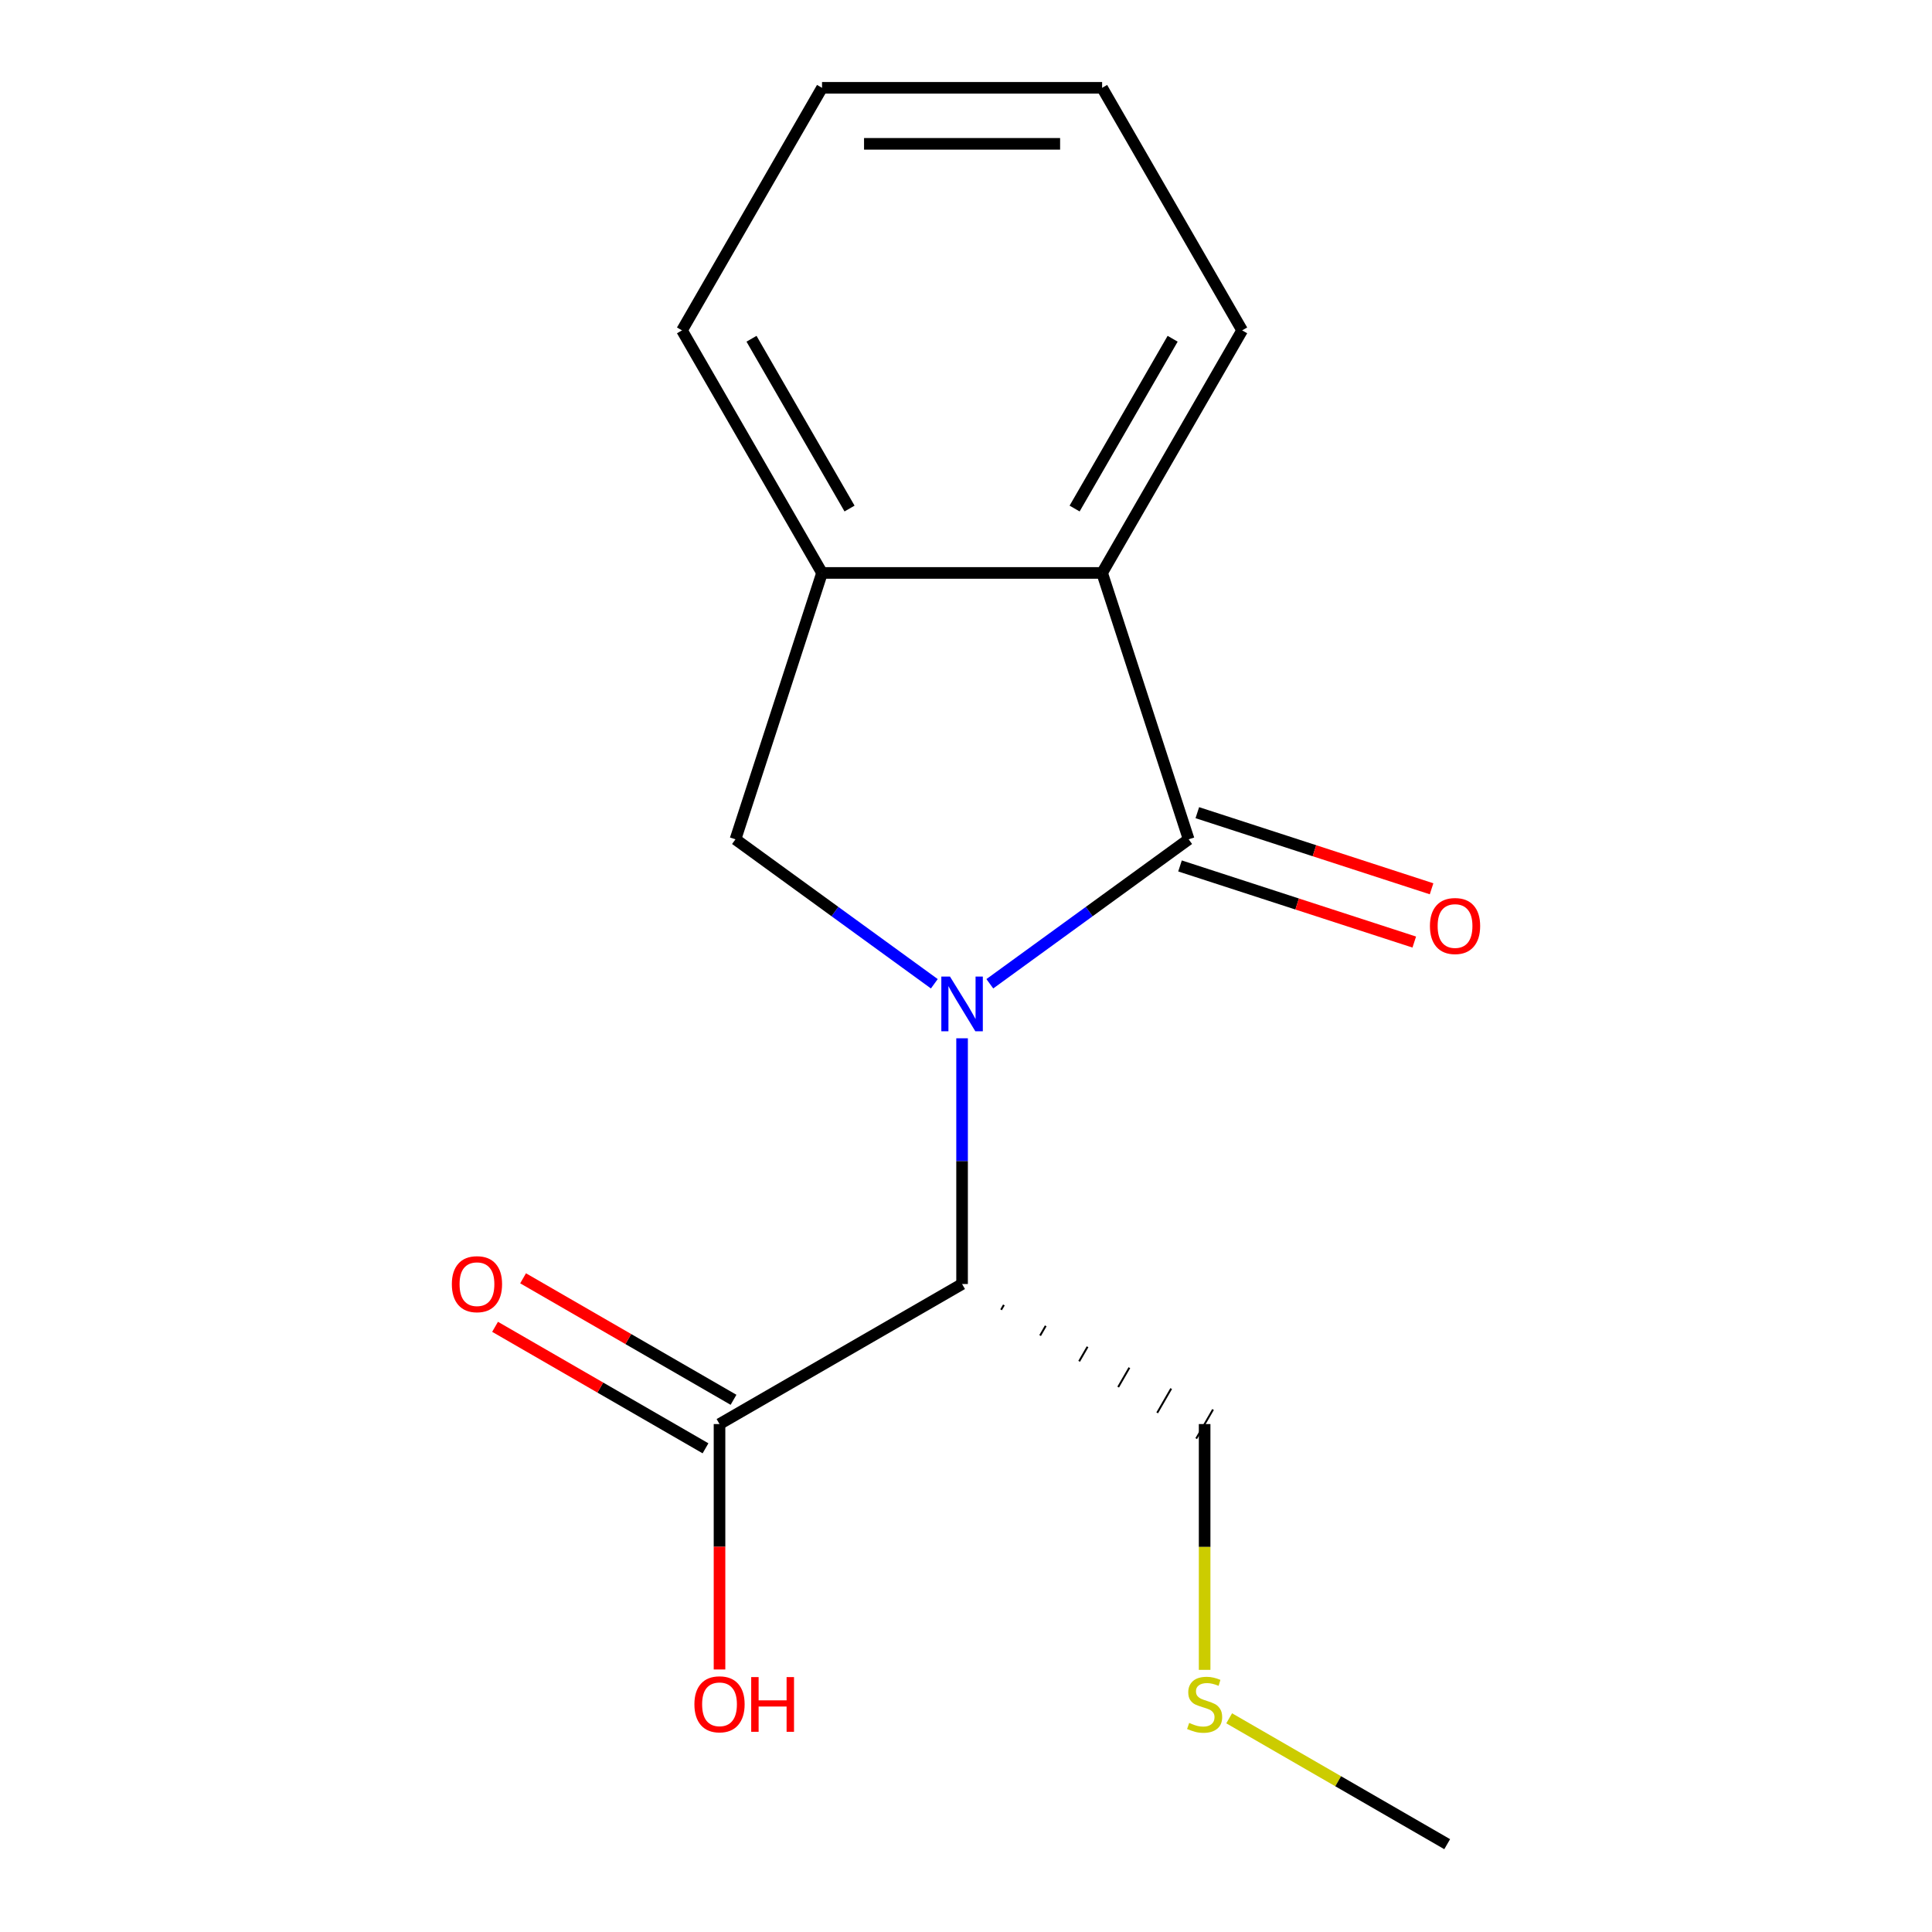 <?xml version='1.0' encoding='iso-8859-1'?>
<svg version='1.1' baseProfile='full'
              xmlns='http://www.w3.org/2000/svg'
                      xmlns:rdkit='http://www.rdkit.org/xml'
                      xmlns:xlink='http://www.w3.org/1999/xlink'
                  xml:space='preserve'
width='1000px' height='1000px' viewBox='0 0 1000 1000'>
<!-- END OF HEADER -->
<rect style='opacity:1.0;fill:#FFFFFF;stroke:none' width='1000' height='1000' x='0' y='0'> </rect>
<path class='bond-0' d='M 512.333,509.199 L 563.792,471.812' style='fill:none;fill-rule:evenodd;stroke:#0000FF;stroke-width:6px;stroke-linecap:butt;stroke-linejoin:miter;stroke-opacity:1' />
<path class='bond-0' d='M 563.792,471.812 L 615.252,434.424' style='fill:none;fill-rule:evenodd;stroke:#000000;stroke-width:6px;stroke-linecap:butt;stroke-linejoin:miter;stroke-opacity:1' />
<path class='bond-1' d='M 497.969,537.42 L 497.969,601.013' style='fill:none;fill-rule:evenodd;stroke:#0000FF;stroke-width:6px;stroke-linecap:butt;stroke-linejoin:miter;stroke-opacity:1' />
<path class='bond-1' d='M 497.969,601.013 L 497.969,664.606' style='fill:none;fill-rule:evenodd;stroke:#000000;stroke-width:6px;stroke-linecap:butt;stroke-linejoin:miter;stroke-opacity:1' />
<path class='bond-2' d='M 483.605,509.199 L 432.145,471.812' style='fill:none;fill-rule:evenodd;stroke:#0000FF;stroke-width:6px;stroke-linecap:butt;stroke-linejoin:miter;stroke-opacity:1' />
<path class='bond-2' d='M 432.145,471.812 L 380.686,434.424' style='fill:none;fill-rule:evenodd;stroke:#000000;stroke-width:6px;stroke-linecap:butt;stroke-linejoin:miter;stroke-opacity:1' />
<path class='bond-3' d='M 615.252,434.424 L 570.454,296.55' style='fill:none;fill-rule:evenodd;stroke:#000000;stroke-width:6px;stroke-linecap:butt;stroke-linejoin:miter;stroke-opacity:1' />
<path class='bond-6' d='M 610.772,448.212 L 671.397,467.91' style='fill:none;fill-rule:evenodd;stroke:#000000;stroke-width:6px;stroke-linecap:butt;stroke-linejoin:miter;stroke-opacity:1' />
<path class='bond-6' d='M 671.397,467.91 L 732.022,487.609' style='fill:none;fill-rule:evenodd;stroke:#FF0000;stroke-width:6px;stroke-linecap:butt;stroke-linejoin:miter;stroke-opacity:1' />
<path class='bond-6' d='M 619.732,420.637 L 680.357,440.335' style='fill:none;fill-rule:evenodd;stroke:#000000;stroke-width:6px;stroke-linecap:butt;stroke-linejoin:miter;stroke-opacity:1' />
<path class='bond-6' d='M 680.357,440.335 L 740.982,460.034' style='fill:none;fill-rule:evenodd;stroke:#FF0000;stroke-width:6px;stroke-linecap:butt;stroke-linejoin:miter;stroke-opacity:1' />
<path class='bond-5' d='M 497.969,664.606 L 372.421,737.091' style='fill:none;fill-rule:evenodd;stroke:#000000;stroke-width:6px;stroke-linecap:butt;stroke-linejoin:miter;stroke-opacity:1' />
<path class='bond-9' d='M 518.169,677.942 L 519.618,675.431' style='fill:none;fill-rule:evenodd;stroke:#000000;stroke-width:1.0px;stroke-linecap:butt;stroke-linejoin:miter;stroke-opacity:1' />
<path class='bond-9' d='M 538.368,691.278 L 541.268,686.256' style='fill:none;fill-rule:evenodd;stroke:#000000;stroke-width:1.0px;stroke-linecap:butt;stroke-linejoin:miter;stroke-opacity:1' />
<path class='bond-9' d='M 558.568,704.614 L 562.917,697.082' style='fill:none;fill-rule:evenodd;stroke:#000000;stroke-width:1.0px;stroke-linecap:butt;stroke-linejoin:miter;stroke-opacity:1' />
<path class='bond-9' d='M 578.768,717.951 L 584.567,707.907' style='fill:none;fill-rule:evenodd;stroke:#000000;stroke-width:1.0px;stroke-linecap:butt;stroke-linejoin:miter;stroke-opacity:1' />
<path class='bond-9' d='M 598.968,731.287 L 606.216,718.732' style='fill:none;fill-rule:evenodd;stroke:#000000;stroke-width:1.0px;stroke-linecap:butt;stroke-linejoin:miter;stroke-opacity:1' />
<path class='bond-9' d='M 619.167,744.623 L 627.866,729.558' style='fill:none;fill-rule:evenodd;stroke:#000000;stroke-width:1.0px;stroke-linecap:butt;stroke-linejoin:miter;stroke-opacity:1' />
<path class='bond-4' d='M 380.686,434.424 L 425.484,296.55' style='fill:none;fill-rule:evenodd;stroke:#000000;stroke-width:6px;stroke-linecap:butt;stroke-linejoin:miter;stroke-opacity:1' />
<path class='bond-11' d='M 570.454,296.55 L 642.939,171.002' style='fill:none;fill-rule:evenodd;stroke:#000000;stroke-width:6px;stroke-linecap:butt;stroke-linejoin:miter;stroke-opacity:1' />
<path class='bond-11' d='M 556.217,263.221 L 606.956,175.337' style='fill:none;fill-rule:evenodd;stroke:#000000;stroke-width:6px;stroke-linecap:butt;stroke-linejoin:miter;stroke-opacity:1' />
<path class='bond-16' d='M 570.454,296.55 L 425.484,296.55' style='fill:none;fill-rule:evenodd;stroke:#000000;stroke-width:6px;stroke-linecap:butt;stroke-linejoin:miter;stroke-opacity:1' />
<path class='bond-12' d='M 425.484,296.55 L 352.999,171.002' style='fill:none;fill-rule:evenodd;stroke:#000000;stroke-width:6px;stroke-linecap:butt;stroke-linejoin:miter;stroke-opacity:1' />
<path class='bond-12' d='M 439.721,263.221 L 388.981,175.337' style='fill:none;fill-rule:evenodd;stroke:#000000;stroke-width:6px;stroke-linecap:butt;stroke-linejoin:miter;stroke-opacity:1' />
<path class='bond-7' d='M 379.67,724.536 L 325.208,693.092' style='fill:none;fill-rule:evenodd;stroke:#000000;stroke-width:6px;stroke-linecap:butt;stroke-linejoin:miter;stroke-opacity:1' />
<path class='bond-7' d='M 325.208,693.092 L 270.746,661.649' style='fill:none;fill-rule:evenodd;stroke:#FF0000;stroke-width:6px;stroke-linecap:butt;stroke-linejoin:miter;stroke-opacity:1' />
<path class='bond-7' d='M 365.173,749.645 L 310.711,718.202' style='fill:none;fill-rule:evenodd;stroke:#000000;stroke-width:6px;stroke-linecap:butt;stroke-linejoin:miter;stroke-opacity:1' />
<path class='bond-7' d='M 310.711,718.202 L 256.249,686.758' style='fill:none;fill-rule:evenodd;stroke:#FF0000;stroke-width:6px;stroke-linecap:butt;stroke-linejoin:miter;stroke-opacity:1' />
<path class='bond-8' d='M 372.421,737.091 L 372.421,800.603' style='fill:none;fill-rule:evenodd;stroke:#000000;stroke-width:6px;stroke-linecap:butt;stroke-linejoin:miter;stroke-opacity:1' />
<path class='bond-8' d='M 372.421,800.603 L 372.421,864.116' style='fill:none;fill-rule:evenodd;stroke:#FF0000;stroke-width:6px;stroke-linecap:butt;stroke-linejoin:miter;stroke-opacity:1' />
<path class='bond-10' d='M 623.516,737.091 L 623.516,800.703' style='fill:none;fill-rule:evenodd;stroke:#000000;stroke-width:6px;stroke-linecap:butt;stroke-linejoin:miter;stroke-opacity:1' />
<path class='bond-10' d='M 623.516,800.703 L 623.516,864.316' style='fill:none;fill-rule:evenodd;stroke:#CCCC00;stroke-width:6px;stroke-linecap:butt;stroke-linejoin:miter;stroke-opacity:1' />
<path class='bond-13' d='M 636.221,889.395 L 692.642,921.97' style='fill:none;fill-rule:evenodd;stroke:#CCCC00;stroke-width:6px;stroke-linecap:butt;stroke-linejoin:miter;stroke-opacity:1' />
<path class='bond-13' d='M 692.642,921.97 L 749.064,954.545' style='fill:none;fill-rule:evenodd;stroke:#000000;stroke-width:6px;stroke-linecap:butt;stroke-linejoin:miter;stroke-opacity:1' />
<path class='bond-14' d='M 642.939,171.002 L 570.454,45.455' style='fill:none;fill-rule:evenodd;stroke:#000000;stroke-width:6px;stroke-linecap:butt;stroke-linejoin:miter;stroke-opacity:1' />
<path class='bond-15' d='M 352.999,171.002 L 425.484,45.455' style='fill:none;fill-rule:evenodd;stroke:#000000;stroke-width:6px;stroke-linecap:butt;stroke-linejoin:miter;stroke-opacity:1' />
<path class='bond-17' d='M 570.454,45.455 L 425.484,45.455' style='fill:none;fill-rule:evenodd;stroke:#000000;stroke-width:6px;stroke-linecap:butt;stroke-linejoin:miter;stroke-opacity:1' />
<path class='bond-17' d='M 548.708,74.448 L 447.229,74.448' style='fill:none;fill-rule:evenodd;stroke:#000000;stroke-width:6px;stroke-linecap:butt;stroke-linejoin:miter;stroke-opacity:1' />
<path  class='atom-0' d='M 491.709 505.476
L 500.989 520.476
Q 501.909 521.956, 503.389 524.636
Q 504.869 527.316, 504.949 527.476
L 504.949 505.476
L 508.709 505.476
L 508.709 533.796
L 504.829 533.796
L 494.869 517.396
Q 493.709 515.476, 492.469 513.276
Q 491.269 511.076, 490.909 510.396
L 490.909 533.796
L 487.229 533.796
L 487.229 505.476
L 491.709 505.476
' fill='#0000FF'/>
<path  class='atom-7' d='M 740.127 479.303
Q 740.127 472.503, 743.487 468.703
Q 746.847 464.903, 753.127 464.903
Q 759.407 464.903, 762.767 468.703
Q 766.127 472.503, 766.127 479.303
Q 766.127 486.183, 762.727 490.103
Q 759.327 493.983, 753.127 493.983
Q 746.887 493.983, 743.487 490.103
Q 740.127 486.223, 740.127 479.303
M 753.127 490.783
Q 757.447 490.783, 759.767 487.903
Q 762.127 484.983, 762.127 479.303
Q 762.127 473.743, 759.767 470.943
Q 757.447 468.103, 753.127 468.103
Q 748.807 468.103, 746.447 470.903
Q 744.127 473.703, 744.127 479.303
Q 744.127 485.023, 746.447 487.903
Q 748.807 490.783, 753.127 490.783
' fill='#FF0000'/>
<path  class='atom-8' d='M 233.873 664.686
Q 233.873 657.886, 237.233 654.086
Q 240.593 650.286, 246.873 650.286
Q 253.153 650.286, 256.513 654.086
Q 259.873 657.886, 259.873 664.686
Q 259.873 671.566, 256.473 675.486
Q 253.073 679.366, 246.873 679.366
Q 240.633 679.366, 237.233 675.486
Q 233.873 671.606, 233.873 664.686
M 246.873 676.166
Q 251.193 676.166, 253.513 673.286
Q 255.873 670.366, 255.873 664.686
Q 255.873 659.126, 253.513 656.326
Q 251.193 653.486, 246.873 653.486
Q 242.553 653.486, 240.193 656.286
Q 237.873 659.086, 237.873 664.686
Q 237.873 670.406, 240.193 673.286
Q 242.553 676.166, 246.873 676.166
' fill='#FF0000'/>
<path  class='atom-9' d='M 359.421 882.14
Q 359.421 875.34, 362.781 871.54
Q 366.141 867.74, 372.421 867.74
Q 378.701 867.74, 382.061 871.54
Q 385.421 875.34, 385.421 882.14
Q 385.421 889.02, 382.021 892.94
Q 378.621 896.82, 372.421 896.82
Q 366.181 896.82, 362.781 892.94
Q 359.421 889.06, 359.421 882.14
M 372.421 893.62
Q 376.741 893.62, 379.061 890.74
Q 381.421 887.82, 381.421 882.14
Q 381.421 876.58, 379.061 873.78
Q 376.741 870.94, 372.421 870.94
Q 368.101 870.94, 365.741 873.74
Q 363.421 876.54, 363.421 882.14
Q 363.421 887.86, 365.741 890.74
Q 368.101 893.62, 372.421 893.62
' fill='#FF0000'/>
<path  class='atom-9' d='M 388.821 868.06
L 392.661 868.06
L 392.661 880.1
L 407.141 880.1
L 407.141 868.06
L 410.981 868.06
L 410.981 896.38
L 407.141 896.38
L 407.141 883.3
L 392.661 883.3
L 392.661 896.38
L 388.821 896.38
L 388.821 868.06
' fill='#FF0000'/>
<path  class='atom-11' d='M 615.516 891.78
Q 615.836 891.9, 617.156 892.46
Q 618.476 893.02, 619.916 893.38
Q 621.396 893.7, 622.836 893.7
Q 625.516 893.7, 627.076 892.42
Q 628.636 891.1, 628.636 888.82
Q 628.636 887.26, 627.836 886.3
Q 627.076 885.34, 625.876 884.82
Q 624.676 884.3, 622.676 883.7
Q 620.156 882.94, 618.636 882.22
Q 617.156 881.5, 616.076 879.98
Q 615.036 878.46, 615.036 875.9
Q 615.036 872.34, 617.436 870.14
Q 619.876 867.94, 624.676 867.94
Q 627.956 867.94, 631.676 869.5
L 630.756 872.58
Q 627.356 871.18, 624.796 871.18
Q 622.036 871.18, 620.516 872.34
Q 618.996 873.46, 619.036 875.42
Q 619.036 876.94, 619.796 877.86
Q 620.596 878.78, 621.716 879.3
Q 622.876 879.82, 624.796 880.42
Q 627.356 881.22, 628.876 882.02
Q 630.396 882.82, 631.476 884.46
Q 632.596 886.06, 632.596 888.82
Q 632.596 892.74, 629.956 894.86
Q 627.356 896.94, 622.996 896.94
Q 620.476 896.94, 618.556 896.38
Q 616.676 895.86, 614.436 894.94
L 615.516 891.78
' fill='#CCCC00'/>
</svg>
